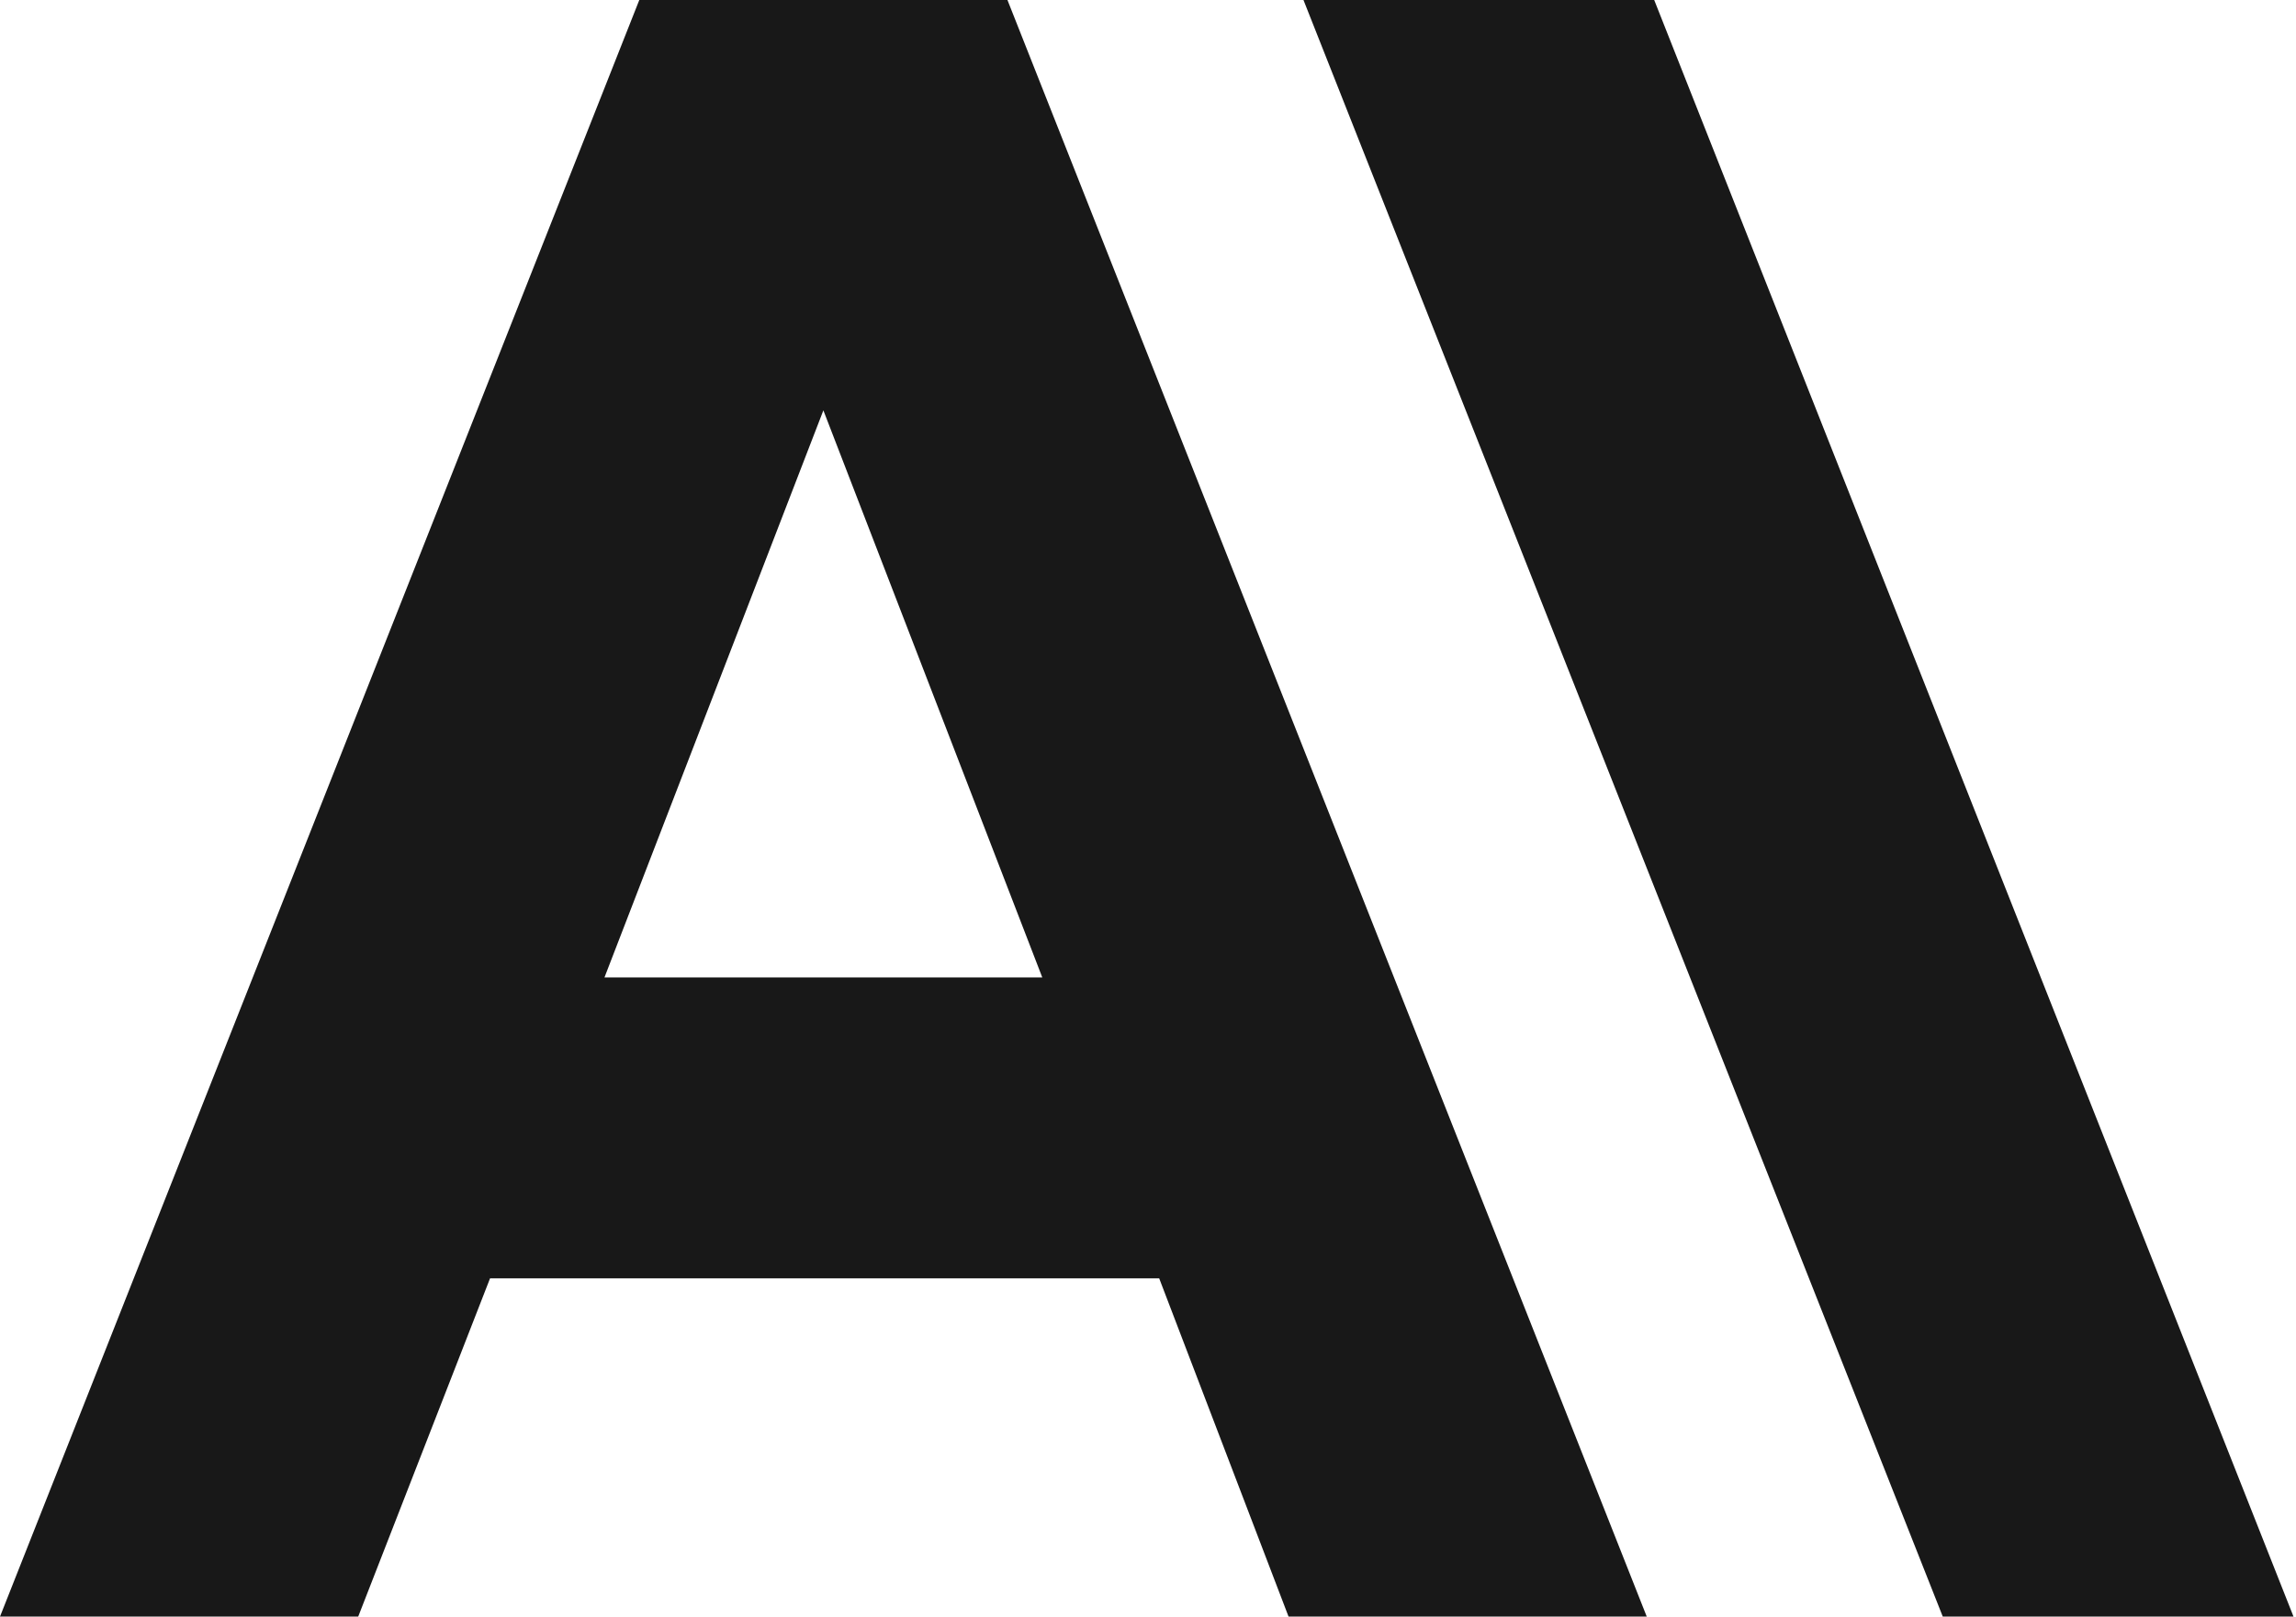 <svg width="284" height="200" viewBox="0 0 284 200" fill="none" xmlns="http://www.w3.org/2000/svg">
<g clip-path="url(#clip0_41_15)">
<path d="M204.615 0H161.231L240.308 200H283.692L204.615 0ZM79.077 0L0 200H44.308L60.615 158.154H143.385L159.385 200H203.692L124.615 0H79.077ZM74.769 120.923L101.846 50.769L128.923 120.923H74.769Z" fill="#181818"/>
</g>
<defs>
<clipPath id="clip0_41_15">
<rect width="283.692" height="200" fill="white"/>
</clipPath>
</defs>
</svg>
